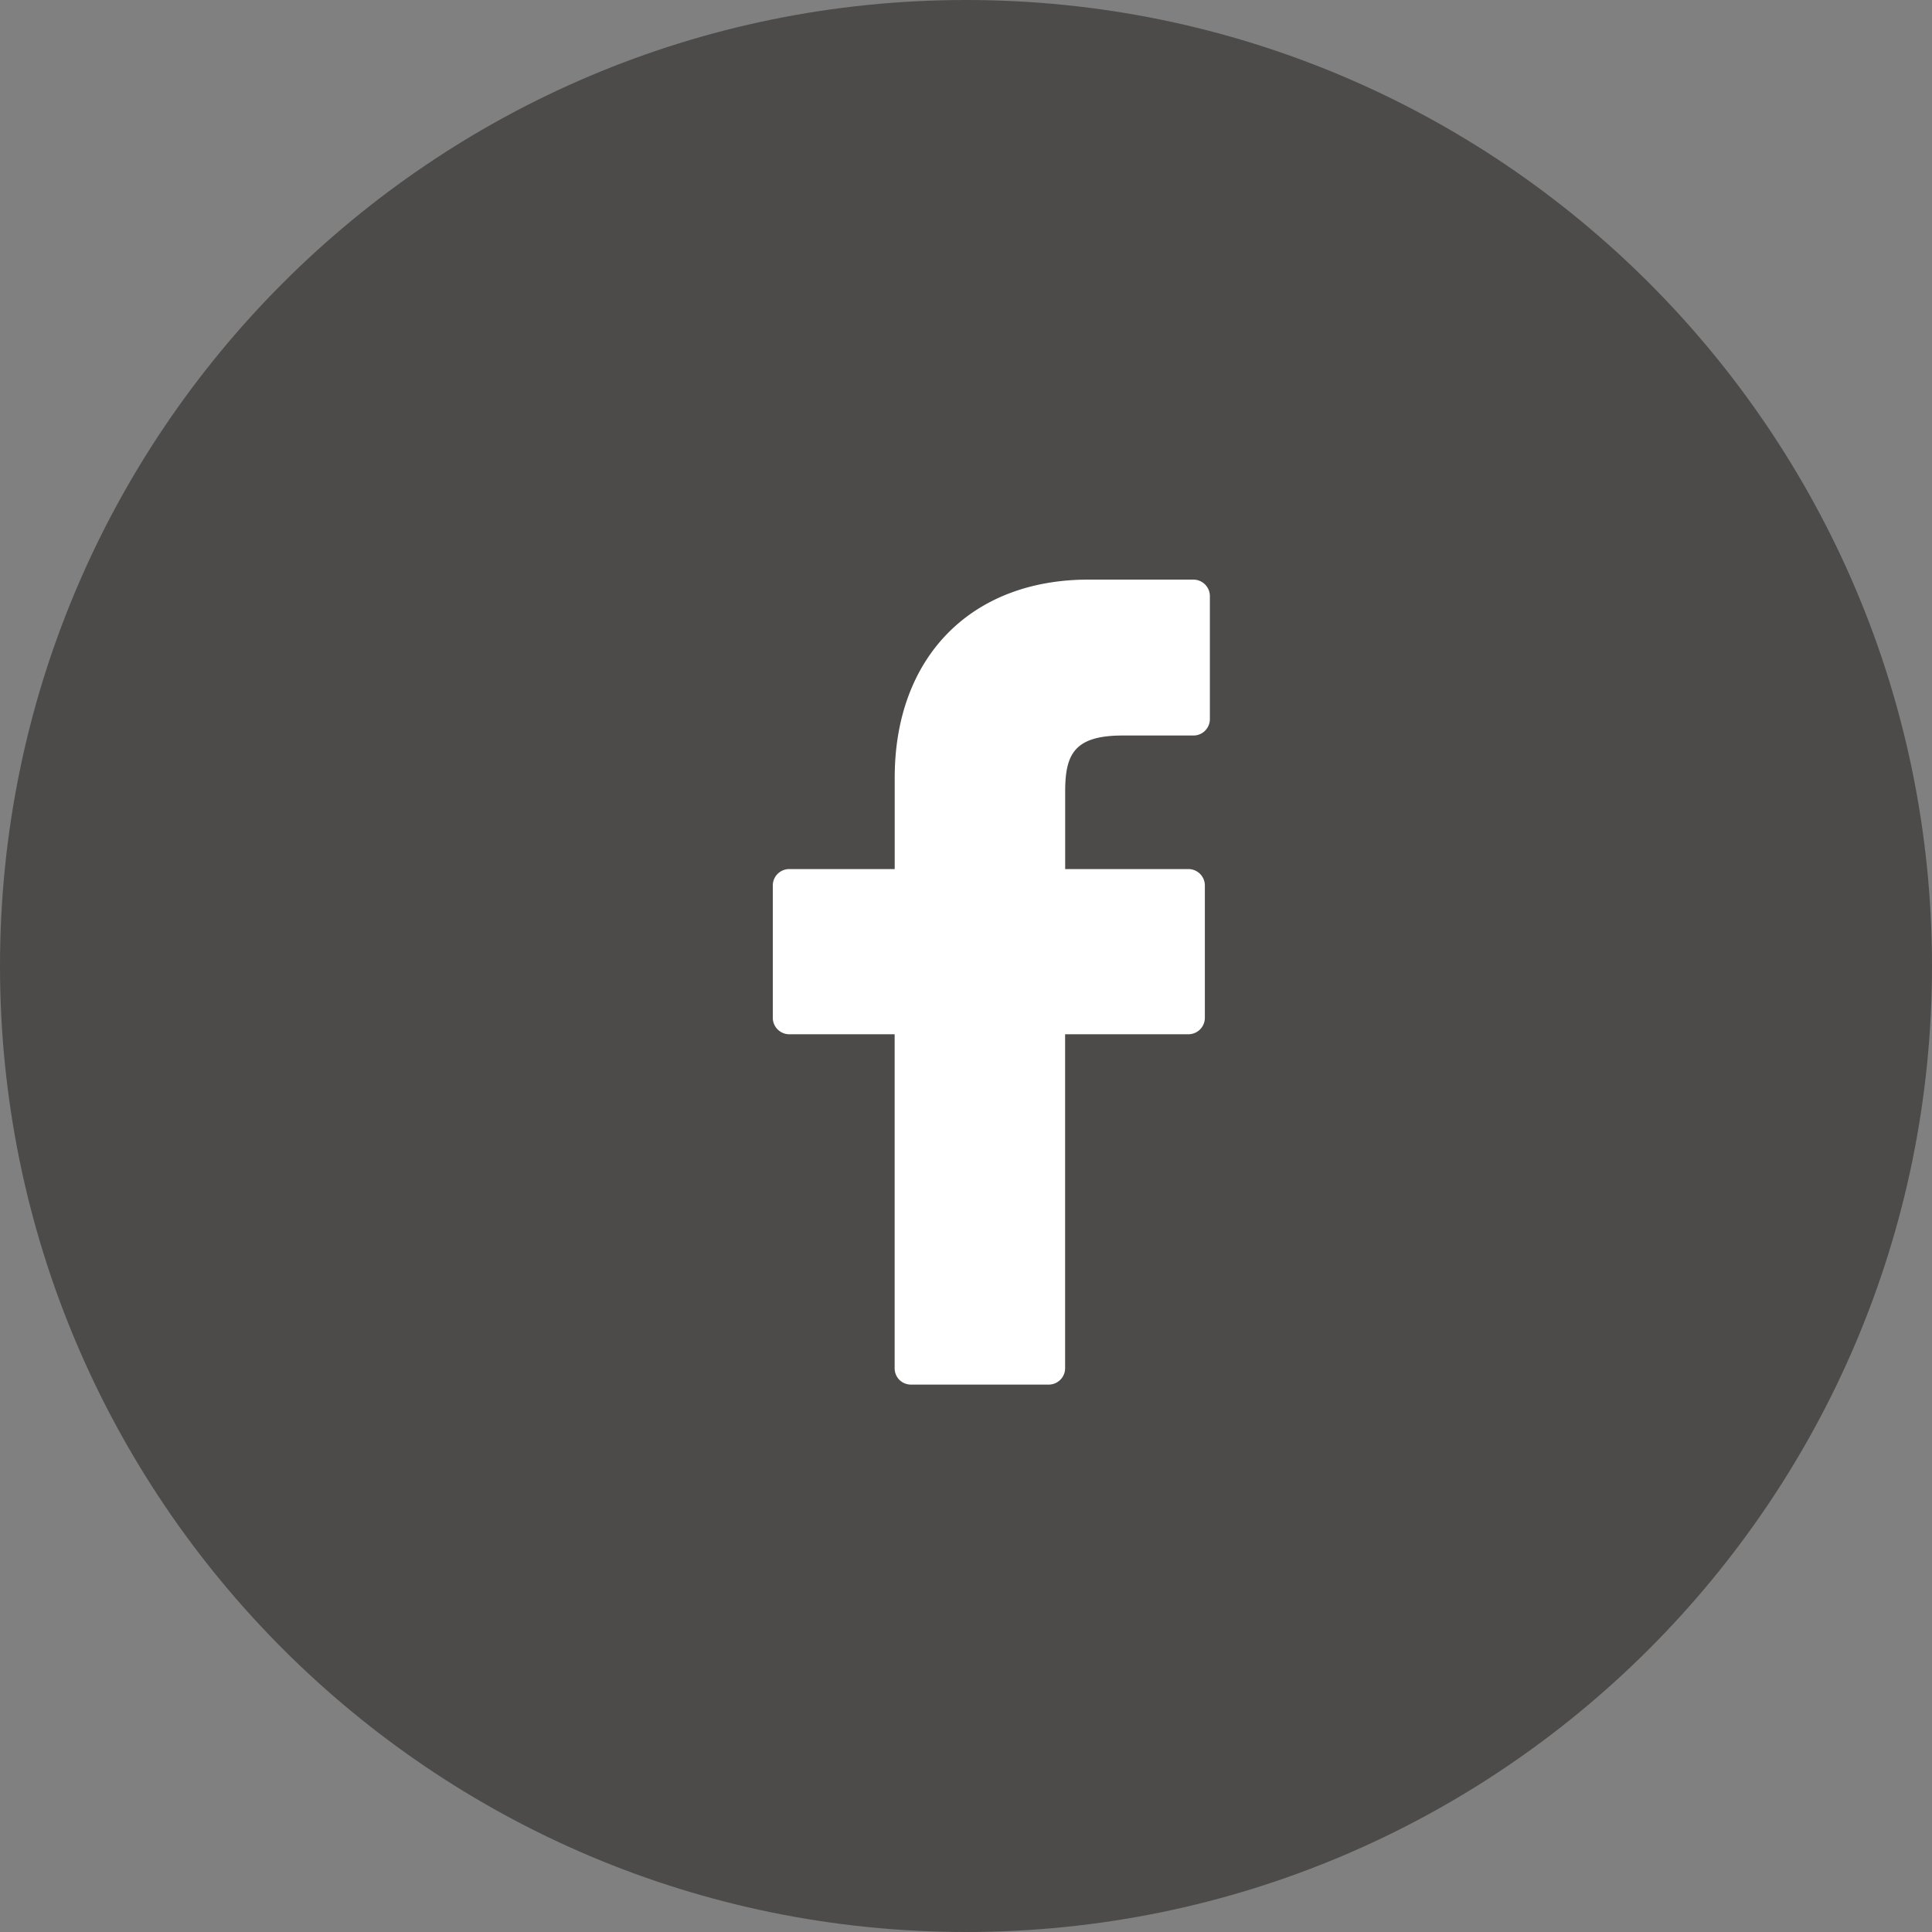 <svg xmlns="http://www.w3.org/2000/svg" width="30" height="30" viewBox="0 0 30 30"><rect x="0" y="0" width="30" height="30" fill="#808080" stroke="none"/><g><g><g><path fill="#4d4b4a" d="M0 15C0 6.716 6.716 0 15 0c8.284 0 15 6.716 15 15 0 8.284-6.716 15-15 15-8.284 0-15-6.716-15-15z"/></g><g><path fill="#fff" d="M18.53 9h-1.627c-1.829 0-3.01 1.208-3.01 3.076v1.419h-1.637a.255.255 0 0 0-.256.255v2.055c0 .14.115.255.256.255h1.636v5.185c0 .14.108.255.256.255h2.135a.255.255 0 0 0 .256-.255V16.06h1.914a.256.256 0 0 0 .256-.255V13.75a.255.255 0 0 0-.256-.255H16.54v-1.203c0-.578.139-.871.894-.871h1.097a.255.255 0 0 0 .256-.255V9.257A.257.257 0 0 0 18.53 9z"/></g></g></g></svg>